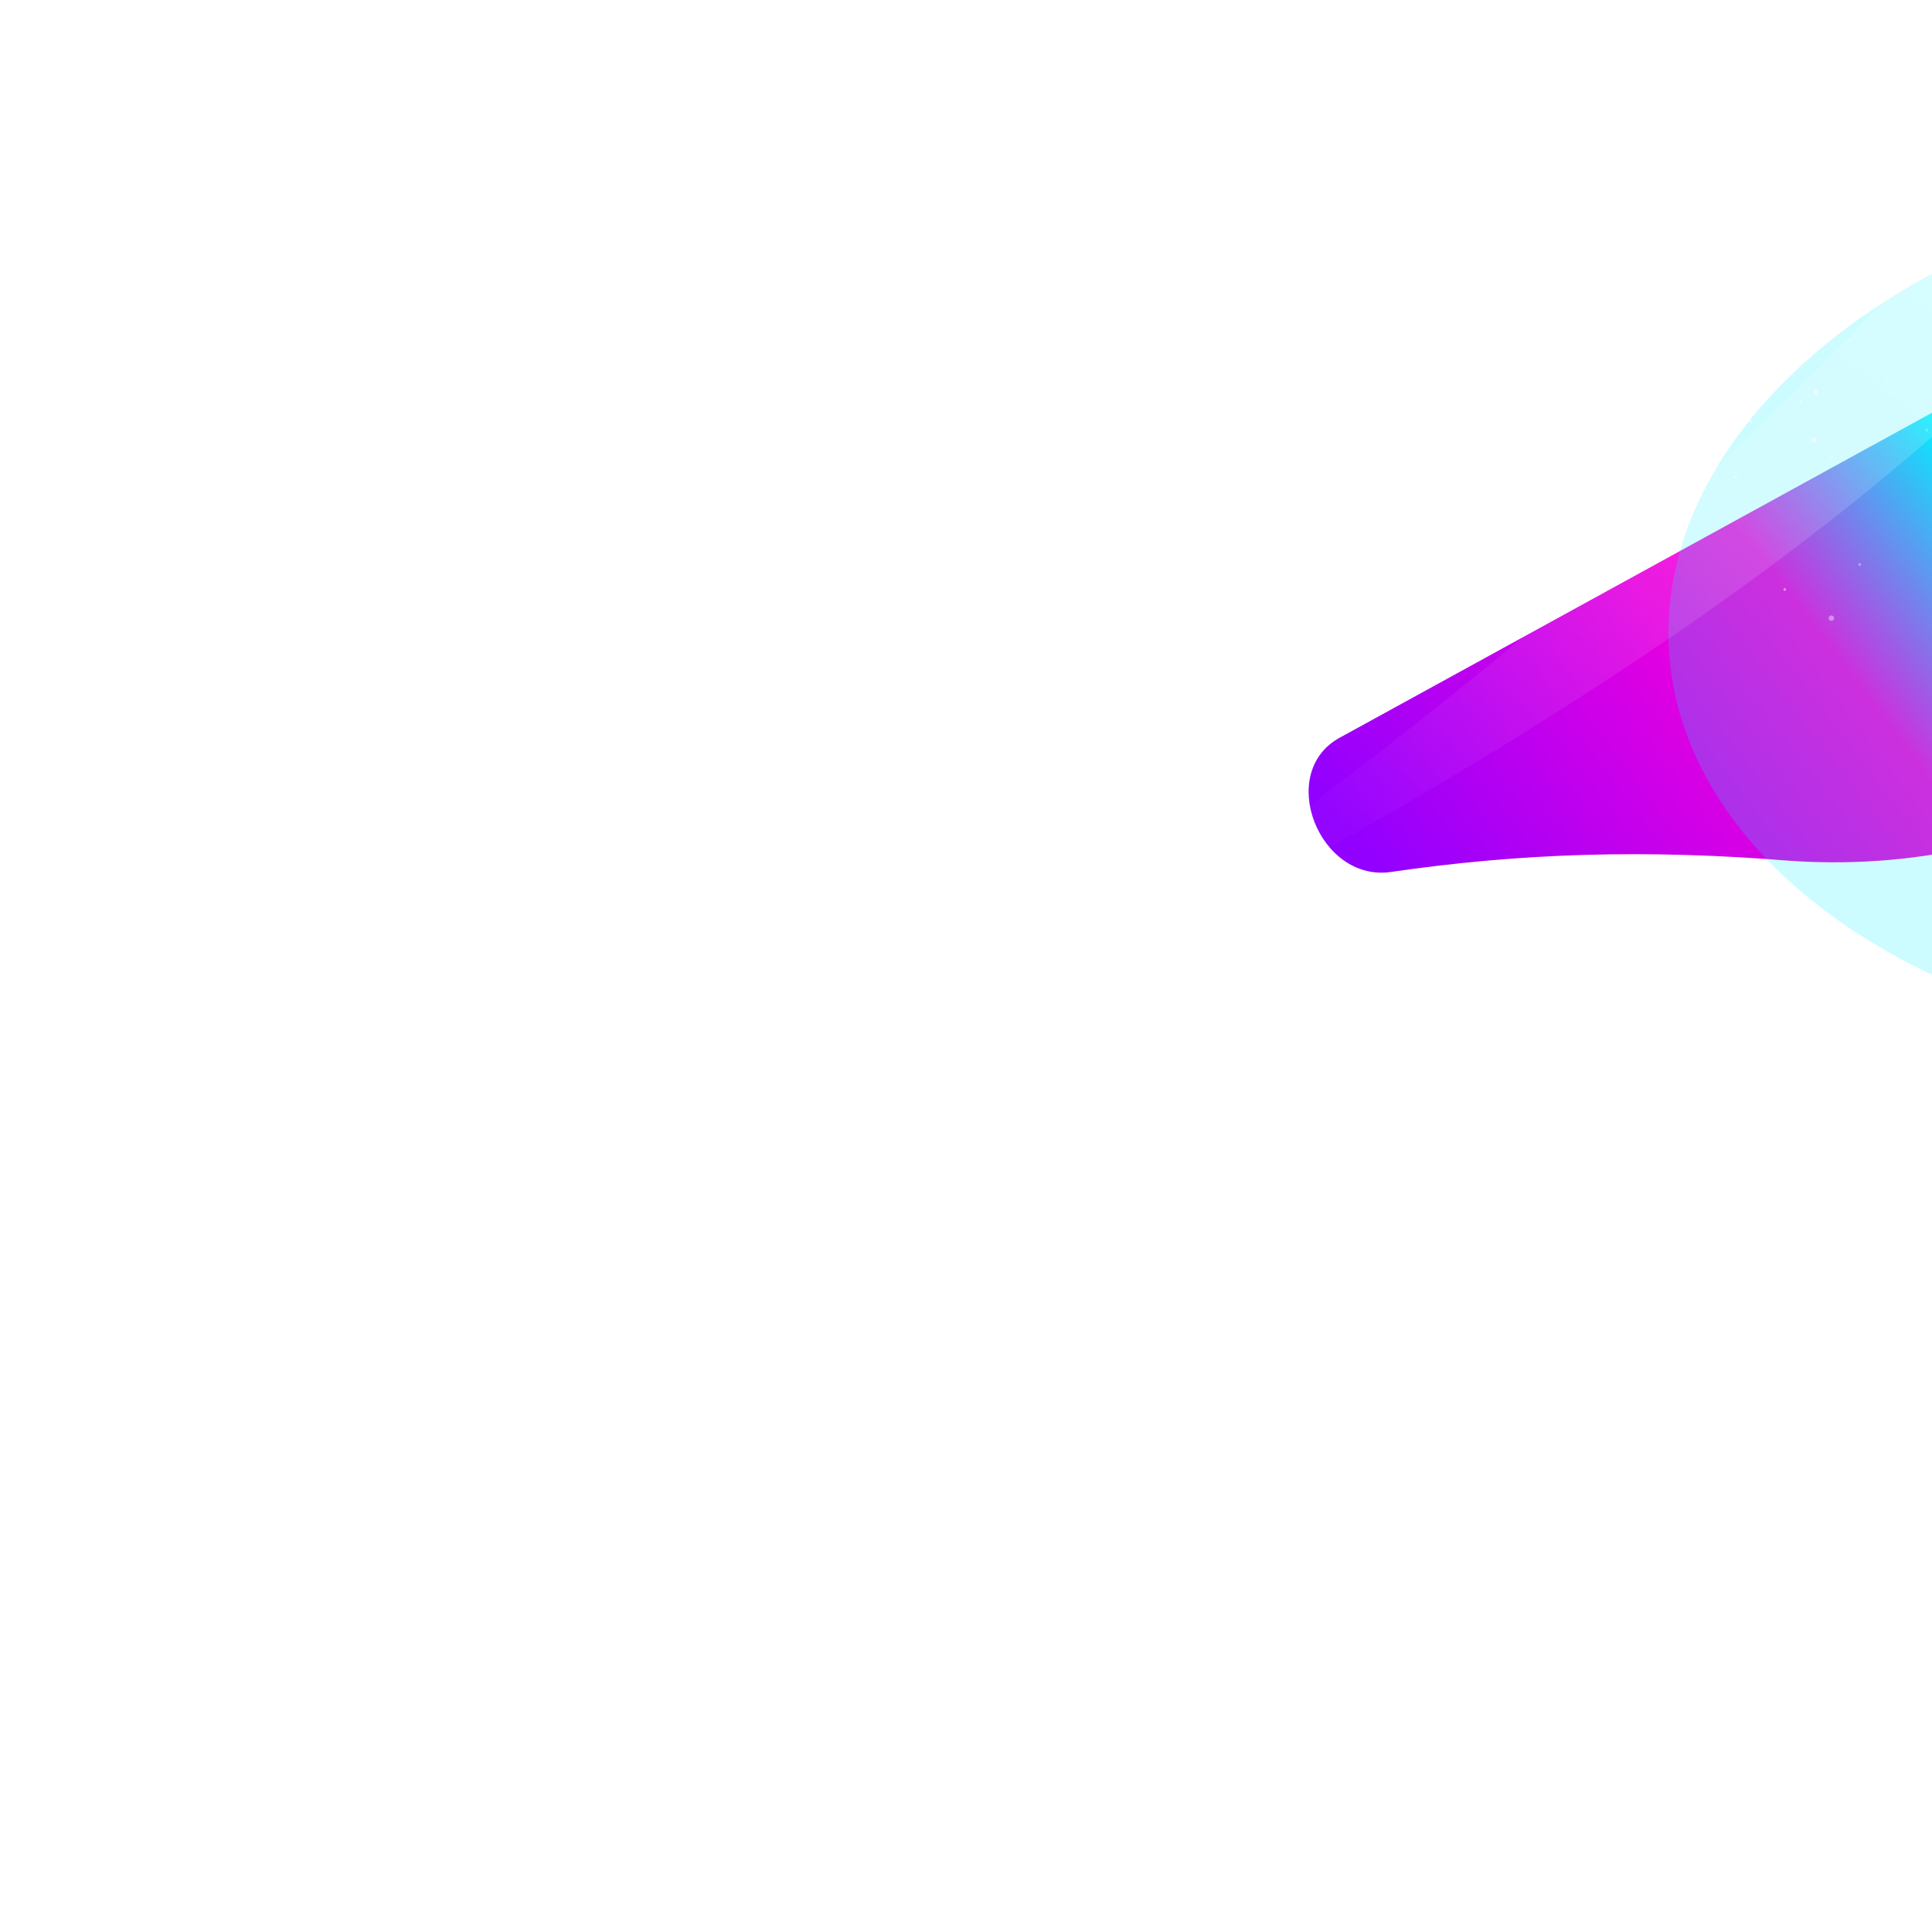 <svg width="1000" height="1000" viewBox="0 0 1000 1000" fill="none" xmlns="http://www.w3.org/2000/svg">
<g clip-path="url(#clip0_2524_30821)">
<g style="mix-blend-mode:plus-lighter" filter="url(#filter0_f_2524_30821)">
<path d="M927.913 445.647C1068.74 454.477 1166.32 375.681 1255.86 296.12C1268.82 284.601 1269.99 264.761 1258.55 251.729L1168.65 149.33C1158.88 138.199 1142.69 135.349 1129.7 142.473L693.392 381.856C660.394 399.96 682.744 456.744 719.988 451.322C786.501 441.639 851.165 439.367 927.913 445.647Z" fill="url(#paint0_linear_2524_30821)"/>
</g>
<g style="mix-blend-mode:hue" filter="url(#filter1_f_2524_30821)">
<ellipse cx="354.095" cy="229.745" rx="354.095" ry="229.745" transform="matrix(0.998 -0.057 -0.057 -0.998 876.922 565.41)" fill="#00F0FF" fill-opacity="0.2"/>
</g>
<g filter="url(#filter2_f_2524_30821)">
<path d="M1275.69 -240.867C1215.23 140.656 876.632 344.169 528.999 524.179C900.208 267.745 1134.04 37.864 1237.3 -271.315L1275.69 -240.867Z" fill="url(#paint1_linear_2524_30821)" fill-opacity="0.2"/>
</g>
<mask id="mask0_2524_30821" style="mask-type:alpha" maskUnits="userSpaceOnUse" x="503" y="-85" width="638" height="638">
<circle cx="822" cy="234" r="319" fill="url(#paint2_radial_2524_30821)"/>
</mask>
<g mask="url(#mask0_2524_30821)">
<g opacity="0.5" filter="url(#filter3_f_2524_30821)">
<circle cx="603.078" cy="183.007" r="1.406" fill="white"/>
<circle cx="1.406" cy="1.406" r="1.406" transform="matrix(-0.995 0.103 0.103 0.995 830.367 169.021)" fill="white"/>
<circle cx="1.406" cy="1.406" r="1.406" transform="matrix(0.99 0.142 0.142 -0.99 640.422 32.81)" fill="white"/>
<circle cx="774.739" cy="24.013" r="1.406" transform="rotate(165.891 774.739 24.013)" fill="white"/>
<circle cx="1.406" cy="1.406" r="1.406" transform="matrix(-0.995 0.103 0.103 0.995 955.258 64.823)" fill="white"/>
<circle cx="927.77" cy="79.068" r="1.406" transform="rotate(165.891 927.77 79.068)" fill="white"/>
<circle cx="950.497" cy="125.179" r="1.406" transform="rotate(165.891 950.497 125.179)" fill="white"/>
<circle cx="954.067" cy="103.785" r="1.406" transform="rotate(165.891 954.067 103.785)" fill="white"/>
<circle cx="886.411" cy="98.606" r="1.406" transform="rotate(165.891 886.411 98.606)" fill="white"/>
<circle cx="970.676" cy="54.594" r="1.406" transform="rotate(165.891 970.676 54.594)" fill="white"/>
<circle cx="777.437" cy="173.165" r="1.406" fill="white"/>
<circle cx="1.406" cy="1.406" r="1.406" transform="matrix(-0.995 0.103 0.103 0.995 655.922 177.253)" fill="white"/>
<circle cx="1.406" cy="1.406" r="1.406" transform="matrix(0.99 0.142 0.142 -0.99 811.617 67.355)" fill="white"/>
<circle cx="608.036" cy="76.065" r="1.406" transform="rotate(165.891 608.036 76.065)" fill="white"/>
<circle cx="922.273" cy="55.716" r="1.406" fill="white"/>
<circle cx="1.406" cy="1.406" r="1.406" transform="matrix(0.99 0.142 0.142 -0.99 938.281 204.208)" fill="white"/>
<circle cx="759.859" cy="0.172" r="1.406" fill="white"/>
<circle cx="1.406" cy="1.406" r="1.406" transform="matrix(-0.995 0.103 0.103 0.995 655.523 3.371)" fill="white"/>
<circle cx="1.406" cy="1.406" r="1.406" transform="matrix(0.99 0.142 0.142 -0.99 769.617 236.086)" fill="white"/>
<circle cx="667.239" cy="239.554" r="1.406" transform="rotate(165.891 667.239 239.554)" fill="white"/>
<circle cx="1.406" cy="1.406" r="1.406" transform="matrix(0.99 0.142 0.142 -0.99 624.516 282.005)" fill="white"/>
<circle cx="816.317" cy="270.226" r="1.406" transform="rotate(165.891 816.317 270.226)" fill="white"/>
<circle cx="1.406" cy="1.406" r="1.406" transform="matrix(0.99 0.142 0.142 -0.99 652.078 248.32)" fill="white"/>
<circle cx="785.411" cy="239.573" r="1.406" transform="rotate(165.891 785.411 239.573)" fill="white"/>
<circle cx="1.406" cy="1.406" r="1.406" transform="matrix(0.99 0.142 0.142 -0.99 946.336 321.143)" fill="white"/>
<circle cx="1.406" cy="1.406" r="1.406" transform="matrix(0.99 0.142 0.142 -0.99 808.75 290.009)" fill="white"/>
<circle cx="633.895" cy="297.233" r="1.406" transform="rotate(165.891 633.895 297.233)" fill="white"/>
<circle cx="939.036" cy="227.784" r="1.406" transform="rotate(165.891 939.036 227.784)" fill="white"/>
<circle cx="661.43" cy="129.571" r="0.703" fill="white"/>
<circle cx="0.703" cy="0.703" r="0.703" transform="matrix(-0.995 0.103 0.103 0.995 766.172 122.677)" fill="white"/>
<circle cx="0.703" cy="0.703" r="0.703" transform="matrix(0.99 0.142 0.142 -0.99 691.383 93.406)" fill="white"/>
<circle cx="731.17" cy="90.062" r="0.703" transform="rotate(165.891 731.17 90.062)" fill="white"/>
<circle cx="0.703" cy="0.703" r="0.703" transform="matrix(-0.995 0.103 0.103 0.995 828.547 97.075)" fill="white"/>
<circle cx="798.53" cy="92.703" r="0.703" transform="rotate(165.891 798.53 92.703)" fill="white"/>
<circle cx="0.703" cy="0.703" r="0.703" transform="matrix(-0.995 0.103 0.103 0.995 796.086 97.621)" fill="white"/>
<circle cx="0.703" cy="0.703" r="0.703" transform="matrix(0.99 0.142 0.142 -0.99 656.273 110.414)" fill="white"/>
<circle cx="767.85" cy="103.349" r="0.703" transform="rotate(165.891 767.85 103.349)" fill="white"/>
<circle cx="0.703" cy="0.703" r="0.703" transform="matrix(-0.995 0.103 0.103 0.995 920.414 62.789)" fill="white"/>
<circle cx="896.576" cy="93.431" r="0.703" transform="rotate(165.891 896.576 93.431)" fill="white"/>
<circle cx="990.709" cy="98.768" r="0.703" transform="rotate(165.891 990.709 98.768)" fill="white"/>
<circle cx="0.703" cy="0.703" r="0.703" transform="matrix(-0.995 0.103 0.103 0.995 999.93 38.975)" fill="white"/>
<circle cx="979.444" cy="88.552" r="0.703" transform="rotate(165.891 979.444 88.552)" fill="white"/>
<circle cx="0.703" cy="0.703" r="0.703" transform="matrix(0.99 0.142 0.142 -0.99 503.945 231.297)" fill="white"/>
<circle cx="931.85" cy="207.841" r="0.703" transform="rotate(165.891 931.85 207.841)" fill="white"/>
<circle cx="0.703" cy="0.703" r="0.703" transform="matrix(0.99 0.142 0.142 -0.99 552.961 231.236)" fill="white"/>
<circle cx="883.092" cy="212.848" r="0.703" transform="rotate(165.891 883.092 212.848)" fill="white"/>
<circle cx="510.266" cy="2.282" r="0.703" fill="white"/>
<circle cx="0.703" cy="0.703" r="0.703" transform="matrix(0.99 0.142 0.142 -0.99 523.656 197.904)" fill="white"/>
<circle cx="908.787" cy="176.665" r="0.703" transform="rotate(165.891 908.787 176.665)" fill="white"/>
<circle cx="0.703" cy="0.703" r="0.703" transform="matrix(0.99 0.142 0.142 -0.99 525.336 215.902)" fill="white"/>
<circle cx="908.983" cy="194.74" r="0.703" transform="rotate(165.891 908.983 194.74)" fill="white"/>
<circle cx="0.703" cy="0.703" r="0.703" transform="matrix(0.99 0.142 0.142 -0.99 664.336 222.38)" fill="white"/>
<circle cx="771.397" cy="215.548" r="0.703" transform="rotate(165.891 771.397 215.548)" fill="white"/>
<circle cx="0.703" cy="0.703" r="0.703" transform="matrix(0.99 0.142 0.142 -0.99 601.266 255.936)" fill="white"/>
<circle cx="837.6" cy="242.406" r="0.703" transform="rotate(165.891 837.6 242.406)" fill="white"/>
<circle cx="0.703" cy="0.703" r="0.703" transform="matrix(0.99 0.142 0.142 -0.99 697 281.767)" fill="white"/>
<circle cx="745.045" cy="277.992" r="0.703" transform="rotate(165.891 745.045 277.992)" fill="white"/>
<circle cx="0.703" cy="0.703" r="0.703" transform="matrix(0.99 0.142 0.142 -0.99 725.055 259.518)" fill="white"/>
<circle cx="714.842" cy="258.762" r="0.703" transform="rotate(165.891 714.842 258.762)" fill="white"/>
<circle cx="0.703" cy="0.703" r="0.703" transform="matrix(0.99 0.142 0.142 -0.99 765.094 302.205)" fill="white"/>
<circle cx="679.436" cy="305.36" r="0.703" transform="rotate(165.891 679.436 305.36)" fill="white"/>
<circle cx="0.703" cy="0.703" r="0.703" transform="matrix(0.99 0.142 0.142 -0.99 835.617 266.168)" fill="white"/>
<circle cx="605.561" cy="276.807" r="0.703" transform="rotate(165.891 605.561 276.807)" fill="white"/>
<circle cx="0.703" cy="0.703" r="0.703" transform="matrix(0.99 0.142 0.142 -0.99 922.984 305.712)" fill="white"/>
<circle cx="522.748" cy="325.17" r="0.703" transform="rotate(165.891 522.748 325.17)" fill="white"/>
<circle cx="0.703" cy="0.703" r="0.703" transform="matrix(0.99 0.142 0.142 -0.99 961.773 292.817)" fill="white"/>
<circle cx="934.93" cy="24.077" r="0.703" fill="white"/>
<circle cx="0.703" cy="0.703" r="0.703" transform="matrix(0.99 0.142 0.142 -0.99 947.102 236.726)" fill="white"/>
<circle cx="982.031" cy="44.467" r="0.703" fill="white"/>
<circle cx="0.703" cy="0.703" r="0.703" transform="matrix(0.99 0.142 0.142 -0.99 996.625 223.245)" fill="white"/>
<circle cx="967.273" cy="71.184" r="0.703" fill="white"/>
<circle cx="0.703" cy="0.703" r="0.703" transform="matrix(0.99 0.142 0.142 -0.99 985.812 194.701)" fill="white"/>
<circle cx="935.633" cy="84.542" r="0.703" fill="white"/>
<circle cx="0.703" cy="0.703" r="0.703" transform="matrix(0.99 0.142 0.142 -0.99 956.398 176.979)" fill="white"/>
<circle cx="953.914" cy="132.384" r="0.703" fill="white"/>
<circle cx="0.703" cy="0.703" r="0.703" transform="matrix(0.99 0.142 0.142 -0.99 981.289 132.254)" fill="white"/>
<circle cx="882.195" cy="127.464" r="0.703" fill="white"/>
<circle cx="0.703" cy="0.703" r="0.703" transform="matrix(-0.995 0.103 0.103 0.995 546.375 143.397)" fill="white"/>
<circle cx="0.703" cy="0.703" r="0.703" transform="matrix(0.99 0.142 0.142 -0.99 909.602 126.926)" fill="white"/>
<circle cx="804.156" cy="103.56" r="0.703" fill="white"/>
<circle cx="0.703" cy="0.703" r="0.703" transform="matrix(0.99 0.142 0.142 -0.99 828.953 139.489)" fill="white"/>
<circle cx="853.375" cy="162.618" r="0.703" fill="white"/>
<circle cx="0.703" cy="0.703" r="0.703" transform="matrix(-0.995 0.103 0.103 0.995 578.68 175.383)" fill="white"/>
<circle cx="0.703" cy="0.703" r="0.703" transform="matrix(0.99 0.142 0.142 -0.99 886.07 87.995)" fill="white"/>
<circle cx="536.959" cy="104.837" r="0.703" transform="rotate(165.891 536.959 104.837)" fill="white"/>
<circle cx="802.75" cy="133.79" r="0.703" fill="white"/>
<circle cx="0.703" cy="0.703" r="0.703" transform="matrix(-0.995 0.103 0.103 0.995 626.047 141.479)" fill="white"/>
<circle cx="0.703" cy="0.703" r="0.703" transform="matrix(0.99 0.142 0.142 -0.99 831.867 109.364)" fill="white"/>
<circle cx="820.328" cy="246.283" r="0.703" fill="white"/>
<circle cx="0.703" cy="0.703" r="0.703" transform="matrix(-0.995 0.103 0.103 0.995 620.195 255.186)" fill="white"/>
<circle cx="0.703" cy="0.703" r="0.703" transform="matrix(0.99 0.142 0.142 -0.99 865.266 0.48)" fill="white"/>
<circle cx="548.615" cy="15.606" r="0.703" transform="rotate(165.891 548.615 15.606)" fill="white"/>
<circle cx="977.109" cy="197.77" r="0.703" fill="white"/>
<circle cx="906.102" cy="218.16" r="0.703" fill="white"/>
<circle cx="0.703" cy="0.703" r="0.703" transform="matrix(-0.995 0.103 0.103 0.995 531.969 236.079)" fill="white"/>
<circle cx="0.703" cy="0.703" r="0.703" transform="matrix(0.99 0.142 0.142 -0.99 946.164 40.518)" fill="white"/>
<circle cx="898.367" cy="246.985" r="0.703" fill="white"/>
<circle cx="0.703" cy="0.703" r="0.703" transform="matrix(-0.995 0.103 0.103 0.995 542.641 263.952)" fill="white"/>
<circle cx="0.703" cy="0.703" r="0.703" transform="matrix(0.99 0.142 0.142 -0.99 942.609 10.883)" fill="white"/>
<circle cx="845.641" cy="256.828" r="0.703" fill="white"/>
<circle cx="0.703" cy="0.703" r="0.703" transform="matrix(-0.995 0.103 0.103 0.995 596.109 268.291)" fill="white"/>
<circle cx="521.498" cy="11.547" r="0.703" transform="rotate(165.891 521.498 11.547)" fill="white"/>
<circle cx="823.141" cy="295.498" r="0.703" fill="white"/>
<circle cx="0.703" cy="0.703" r="0.703" transform="matrix(-0.995 0.103 0.103 0.995 622.484 304.429)" fill="white"/>
<circle cx="786.578" cy="240.658" r="0.703" fill="white"/>
<circle cx="0.703" cy="0.703" r="0.703" transform="matrix(-0.995 0.103 0.103 0.995 653.18 246.103)" fill="white"/>
<circle cx="0.703" cy="0.703" r="0.703" transform="matrix(0.99 0.142 0.142 -0.99 831.055 1.249)" fill="white"/>
<circle cx="582.717" cy="12.835" r="0.703" transform="rotate(165.891 582.717 12.835)" fill="white"/>
<circle cx="791.5" cy="217.457" r="0.703" fill="white"/>
<circle cx="0.703" cy="0.703" r="0.703" transform="matrix(-0.995 0.103 0.103 0.995 645.883 223.534)" fill="white"/>
<circle cx="0.703" cy="0.703" r="0.703" transform="matrix(0.99 0.142 0.142 -0.99 832.633 24.915)" fill="white"/>
<circle cx="583.6" cy="36.535" r="0.703" transform="rotate(165.891 583.6 36.535)" fill="white"/>
<circle cx="910.32" cy="78.918" r="0.703" fill="white"/>
<circle cx="0.703" cy="0.703" r="0.703" transform="matrix(0.99 0.142 0.142 -0.99 930.539 178.945)" fill="white"/>
<circle cx="921.57" cy="72.59" r="0.703" fill="white"/>
<circle cx="0.703" cy="0.703" r="0.703" transform="matrix(0.99 0.142 0.142 -0.99 940.781 186.809)" fill="white"/>
<circle cx="0.703" cy="0.703" r="0.703" transform="matrix(-0.995 0.103 0.103 0.995 961.156 141.999)" fill="white"/>
<circle cx="0.703" cy="0.703" r="0.703" transform="matrix(0.99 0.142 0.142 -0.99 506.992 27.136)" fill="white"/>
<circle cx="907.717" cy="5.088" r="0.703" transform="rotate(165.891 907.717 5.088)" fill="white"/>
<circle cx="0.703" cy="0.703" r="0.703" transform="matrix(-0.995 0.103 0.103 0.995 954.367 124.326)" fill="white"/>
<circle cx="0.703" cy="0.703" r="0.703" transform="matrix(0.99 0.142 0.142 -0.99 509.266 45.93)" fill="white"/>
<circle cx="907.405" cy="24.015" r="0.703" transform="rotate(165.891 907.405 24.015)" fill="white"/>
<circle cx="955.49" cy="160.575" r="0.703" transform="rotate(165.891 955.49 160.575)" fill="white"/>
<circle cx="0.703" cy="0.703" r="0.703" transform="matrix(-0.995 0.103 0.103 0.995 806.336 87.367)" fill="white"/>
<circle cx="780.983" cy="109.47" r="0.703" transform="rotate(165.891 780.983 109.47)" fill="white"/>
<circle cx="605.188" cy="238.548" r="0.703" fill="white"/>
<circle cx="0.703" cy="0.703" r="0.703" transform="matrix(-0.995 0.103 0.103 0.995 833.383 225.257)" fill="white"/>
<circle cx="557.375" cy="218.864" r="0.703" fill="white"/>
<circle cx="0.703" cy="0.703" r="0.703" transform="matrix(-0.995 0.103 0.103 0.995 878.898 200.733)" fill="white"/>
<circle cx="596.75" cy="211.13" r="0.703" fill="white"/>
<circle cx="0.703" cy="0.703" r="0.703" transform="matrix(-0.995 0.103 0.103 0.995 838.938 197.111)" fill="white"/>
<circle cx="0.703" cy="0.703" r="0.703" transform="matrix(0.99 0.142 0.142 -0.99 638.953 3.48)" fill="white"/>
<circle cx="555.969" cy="190.741" r="0.703" fill="white"/>
<circle cx="0.703" cy="0.703" r="0.703" transform="matrix(-0.995 0.103 0.103 0.995 877.391 172.617)" fill="white"/>
<circle cx="0.703" cy="0.703" r="0.703" transform="matrix(0.99 0.142 0.142 -0.99 595.695 17.861)" fill="white"/>
<circle cx="818.537" cy="5.03" r="0.703" transform="rotate(165.891 818.537 5.03)" fill="white"/>
<circle cx="534.172" cy="200.584" r="0.703" fill="white"/>
<circle cx="0.703" cy="0.703" r="0.703" transform="matrix(-0.995 0.103 0.103 0.995 900.086 180.153)" fill="white"/>
<circle cx="0.703" cy="0.703" r="0.703" transform="matrix(0.99 0.142 0.142 -0.99 575.516 5.018)" fill="white"/>
<circle cx="987.881" cy="18.286" r="0.703" transform="rotate(165.891 987.881 18.286)" fill="white"/>
</g>
</g>
</g>
<defs>
<filter id="filter0_f_2524_30821" x="427.336" y="-111.424" width="1089.08" height="813.109" filterUnits="userSpaceOnUse" color-interpolation-filters="sRGB">
<feFlood flood-opacity="0" result="BackgroundImageFix"/>
<feBlend mode="normal" in="SourceGraphic" in2="BackgroundImageFix" result="shape"/>
<feGaussianBlur stdDeviation="125" result="effect1_foregroundBlur_2524_30821"/>
</filter>
<filter id="filter1_f_2524_30821" x="671.955" y="-106.095" width="1090.57" height="843.602" filterUnits="userSpaceOnUse" color-interpolation-filters="sRGB">
<feFlood flood-opacity="0" result="BackgroundImageFix"/>
<feBlend mode="normal" in="SourceGraphic" in2="BackgroundImageFix" result="shape"/>
<feGaussianBlur stdDeviation="95.761" result="effect1_foregroundBlur_2524_30821"/>
</filter>
<filter id="filter2_f_2524_30821" x="479" y="-321.315" width="846.688" height="895.494" filterUnits="userSpaceOnUse" color-interpolation-filters="sRGB">
<feFlood flood-opacity="0" result="BackgroundImageFix"/>
<feBlend mode="normal" in="SourceGraphic" in2="BackgroundImageFix" result="shape"/>
<feGaussianBlur stdDeviation="25" result="effect1_foregroundBlur_2524_30821"/>
</filter>
<filter id="filter3_f_2524_30821" x="219.546" y="-182.592" width="993.026" height="590.989" filterUnits="userSpaceOnUse" color-interpolation-filters="sRGB">
<feFlood flood-opacity="0" result="BackgroundImageFix"/>
<feBlend mode="normal" in="SourceGraphic" in2="BackgroundImageFix" result="shape"/>
<feGaussianBlur stdDeviation="0.848" result="effect1_foregroundBlur_2524_30821"/>
</filter>
<linearGradient id="paint0_linear_2524_30821" x1="722.731" y1="464.79" x2="1025.16" y2="235.775" gradientUnits="userSpaceOnUse">
<stop stop-color="#9200FF"/>
<stop offset="0.678" stop-color="#FF00D6"/>
<stop offset="0.985" stop-color="#00F0FF"/>
</linearGradient>
<linearGradient id="paint1_linear_2524_30821" x1="969.276" y1="95.771" x2="674.866" y2="473.035" gradientUnits="userSpaceOnUse">
<stop stop-color="white"/>
<stop offset="1" stop-color="white" stop-opacity="0"/>
</linearGradient>
<radialGradient id="paint2_radial_2524_30821" cx="0" cy="0" r="1" gradientUnits="userSpaceOnUse" gradientTransform="translate(822 295.5) rotate(145.19) scale(283.783)">
<stop offset="0.325" stop-color="#D9D9D9"/>
<stop offset="1" stop-color="#737373" stop-opacity="0"/>
</radialGradient>
<clipPath id="clip0_2524_30821">
<rect width="1000" height="1000" fill="white"/>
</clipPath>
</defs>
</svg>
